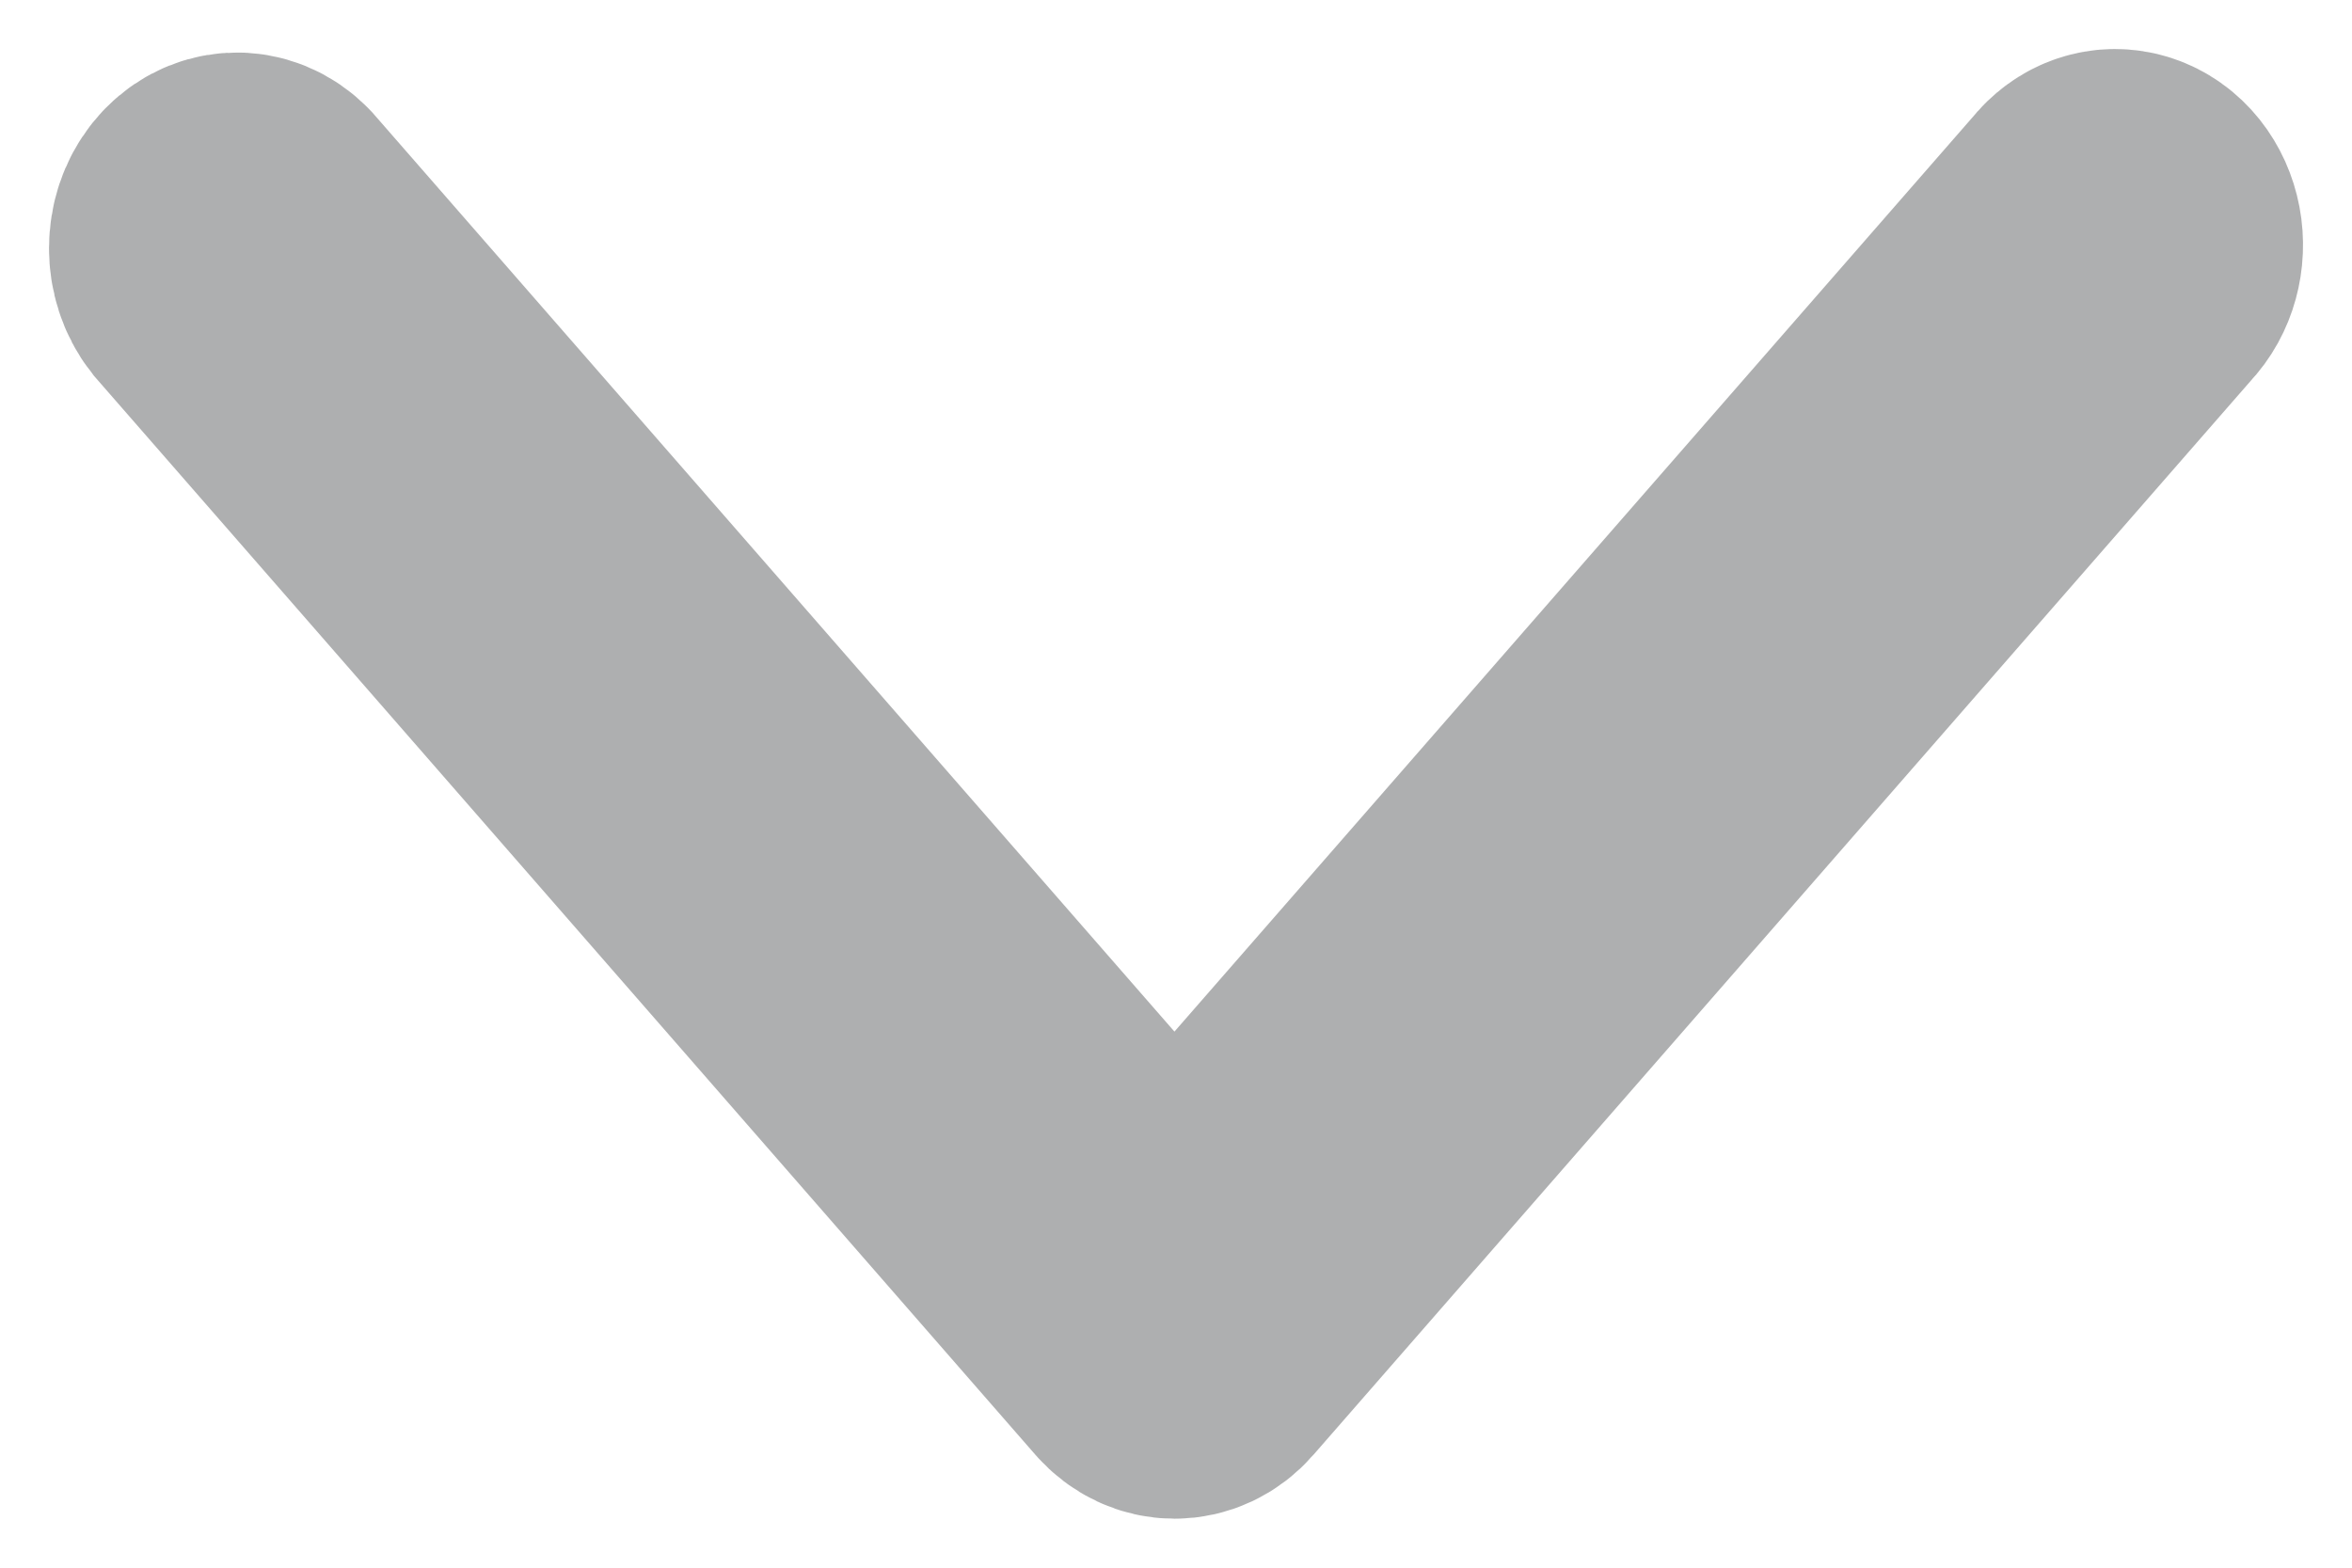 <?xml version="1.0" encoding="UTF-8"?>
<svg width="12px" height="8px" viewBox="0 0 12 8" version="1.1" xmlns="http://www.w3.org/2000/svg" xmlns:xlink="http://www.w3.org/1999/xlink">
    <title>EF47E566-447A-40B4-B42B-4705FCA60383</title>
    <g id="Technology" stroke="none" stroke-width="1" fill="none" fill-rule="evenodd">
        <g id="Technology---2/3-Smart-Battery" transform="translate(-1214, -1769)" fill="#292A2D" fill-rule="nonzero" stroke="#AEAFB0" stroke-width="1.5">
            <g id="Group-8" transform="translate(0, 1362)">
                <g id="Group-4" transform="translate(649, 244)">
                    <g id="Group-10">
                        <path d="M573.931,166.864 L568.439,162.072 C568.379,162.014 568.285,161.988 568.195,162.005 C568.105,162.022 568.033,162.079 568.009,162.154 C567.985,162.228 568.011,162.307 568.079,162.36 L573.405,167.008 L568.079,171.655 C567.992,171.739 567.999,171.865 568.095,171.942 C568.191,172.019 568.342,172.019 568.439,171.943 L573.931,167.152 C574.023,167.071 574.023,166.944 573.931,166.864 Z" id="Path_141-Copy" transform="translate(571, 167) rotate(90) translate(-571, -167) "></path>
                    </g>
                </g>
            </g>
        </g>
    </g>
</svg>